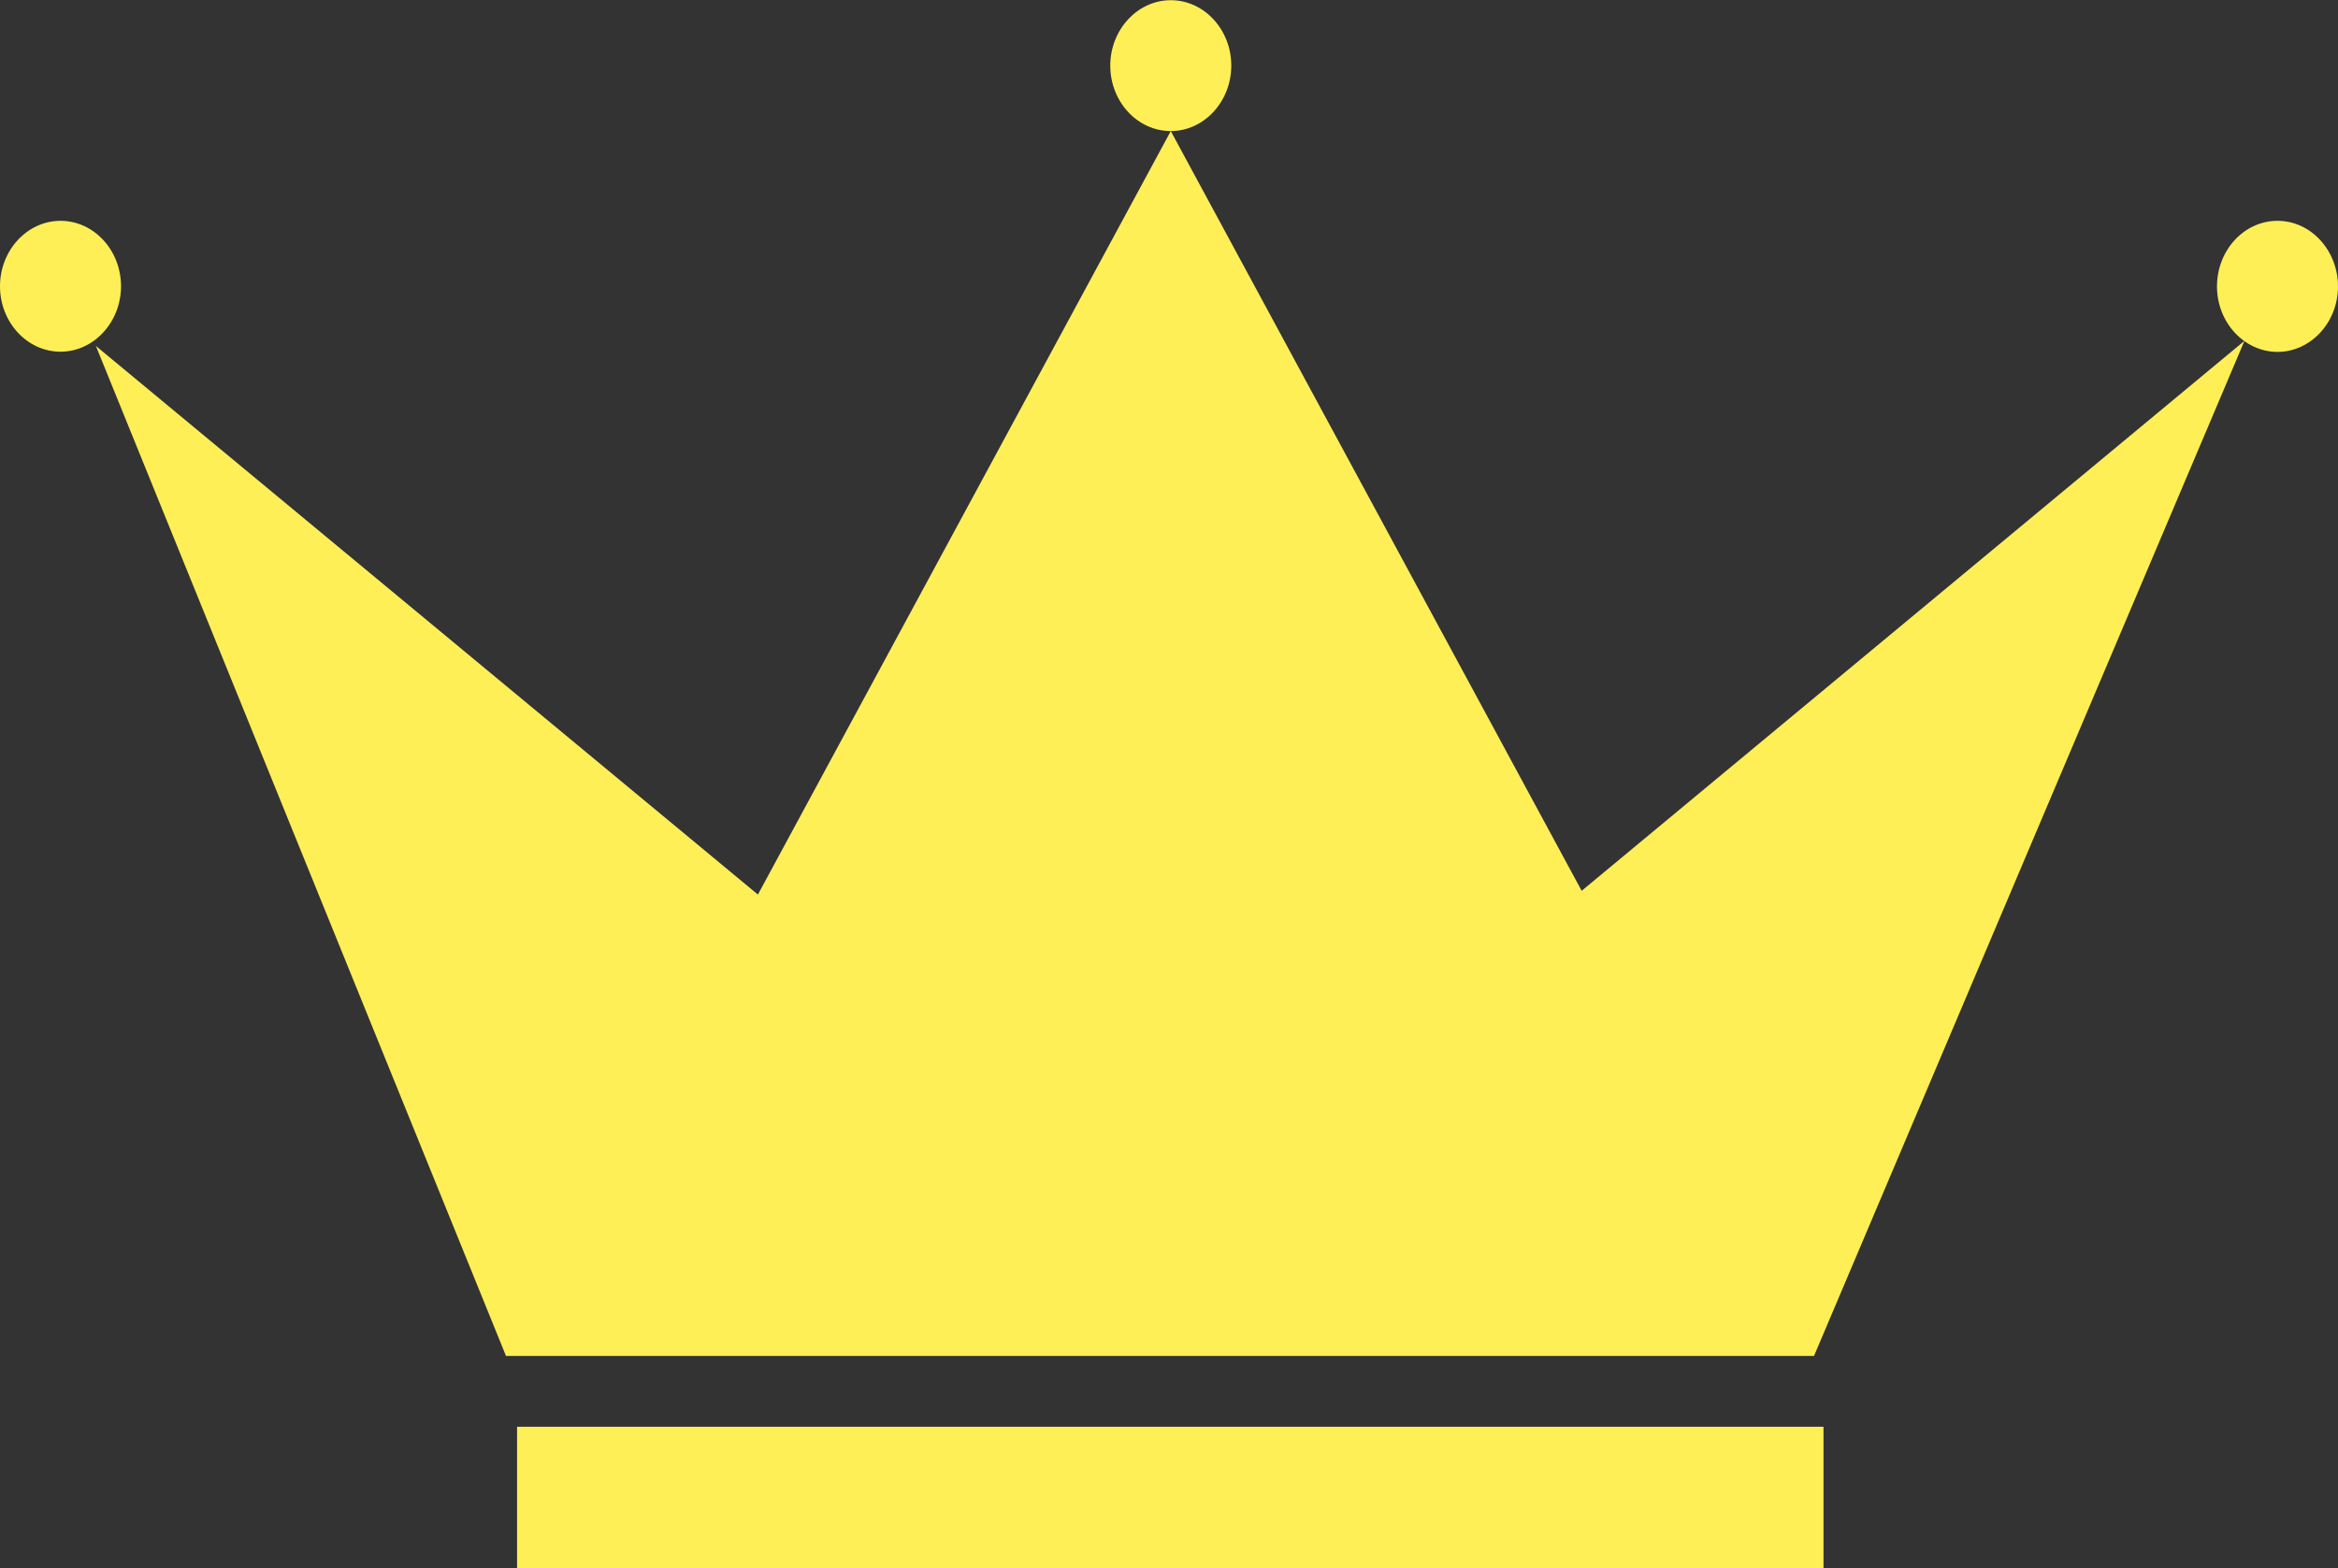 <?xml version="1.0" encoding="utf-8"?>
<!-- Generator: Adobe Illustrator 24.1.2, SVG Export Plug-In . SVG Version: 6.00 Build 0)  -->
<svg version="1.1" id="OBJECTS" xmlns="http://www.w3.org/2000/svg" xmlns:xlink="http://www.w3.org/1999/xlink" x="0px" y="0px"
	 viewBox="0 0 118.24 79.33" style="enable-background:new 0 0 118.24 79.33;" xml:space="preserve">
<rect x="0" y="0" width="118.24" height="79.33" fill="#333333" stroke="none"/>
<style type="text/css">
	.st0{fill-rule:evenodd;clip-rule:evenodd;fill:#FFEF57;}
</style>
<g>
	<g>
		<polygon class="st0" points="91.74,68.59 25.59,68.59 4.85,17.5 38.33,45.25 59.21,6.63 79.99,45.06 113.51,17.24 		"/>
		<rect x="26.15" y="72.17" class="st0" width="66.07" height="7.16"/>
	</g>
	<path class="st0" d="M59.21,6.63c1.68,0,3.06-1.49,3.06-3.31c0-1.82-1.37-3.31-3.06-3.31c-1.68,0-3.06,1.49-3.06,3.31
		C56.15,5.14,57.52,6.63,59.21,6.63z"/>
	<path class="st0" d="M115.18,17.8c1.68,0,3.06-1.49,3.06-3.31c0-1.82-1.37-3.32-3.06-3.32c-1.69,0-3.06,1.49-3.06,3.32
		C112.12,16.31,113.5,17.8,115.18,17.8z"/>
	<path class="st0" d="M3.06,17.79c1.68,0,3.06-1.49,3.06-3.31c0-1.82-1.37-3.31-3.06-3.31C1.38,11.17,0,12.66,0,14.48
		C0,16.31,1.38,17.79,3.06,17.79z"/>
</g>
</svg>
